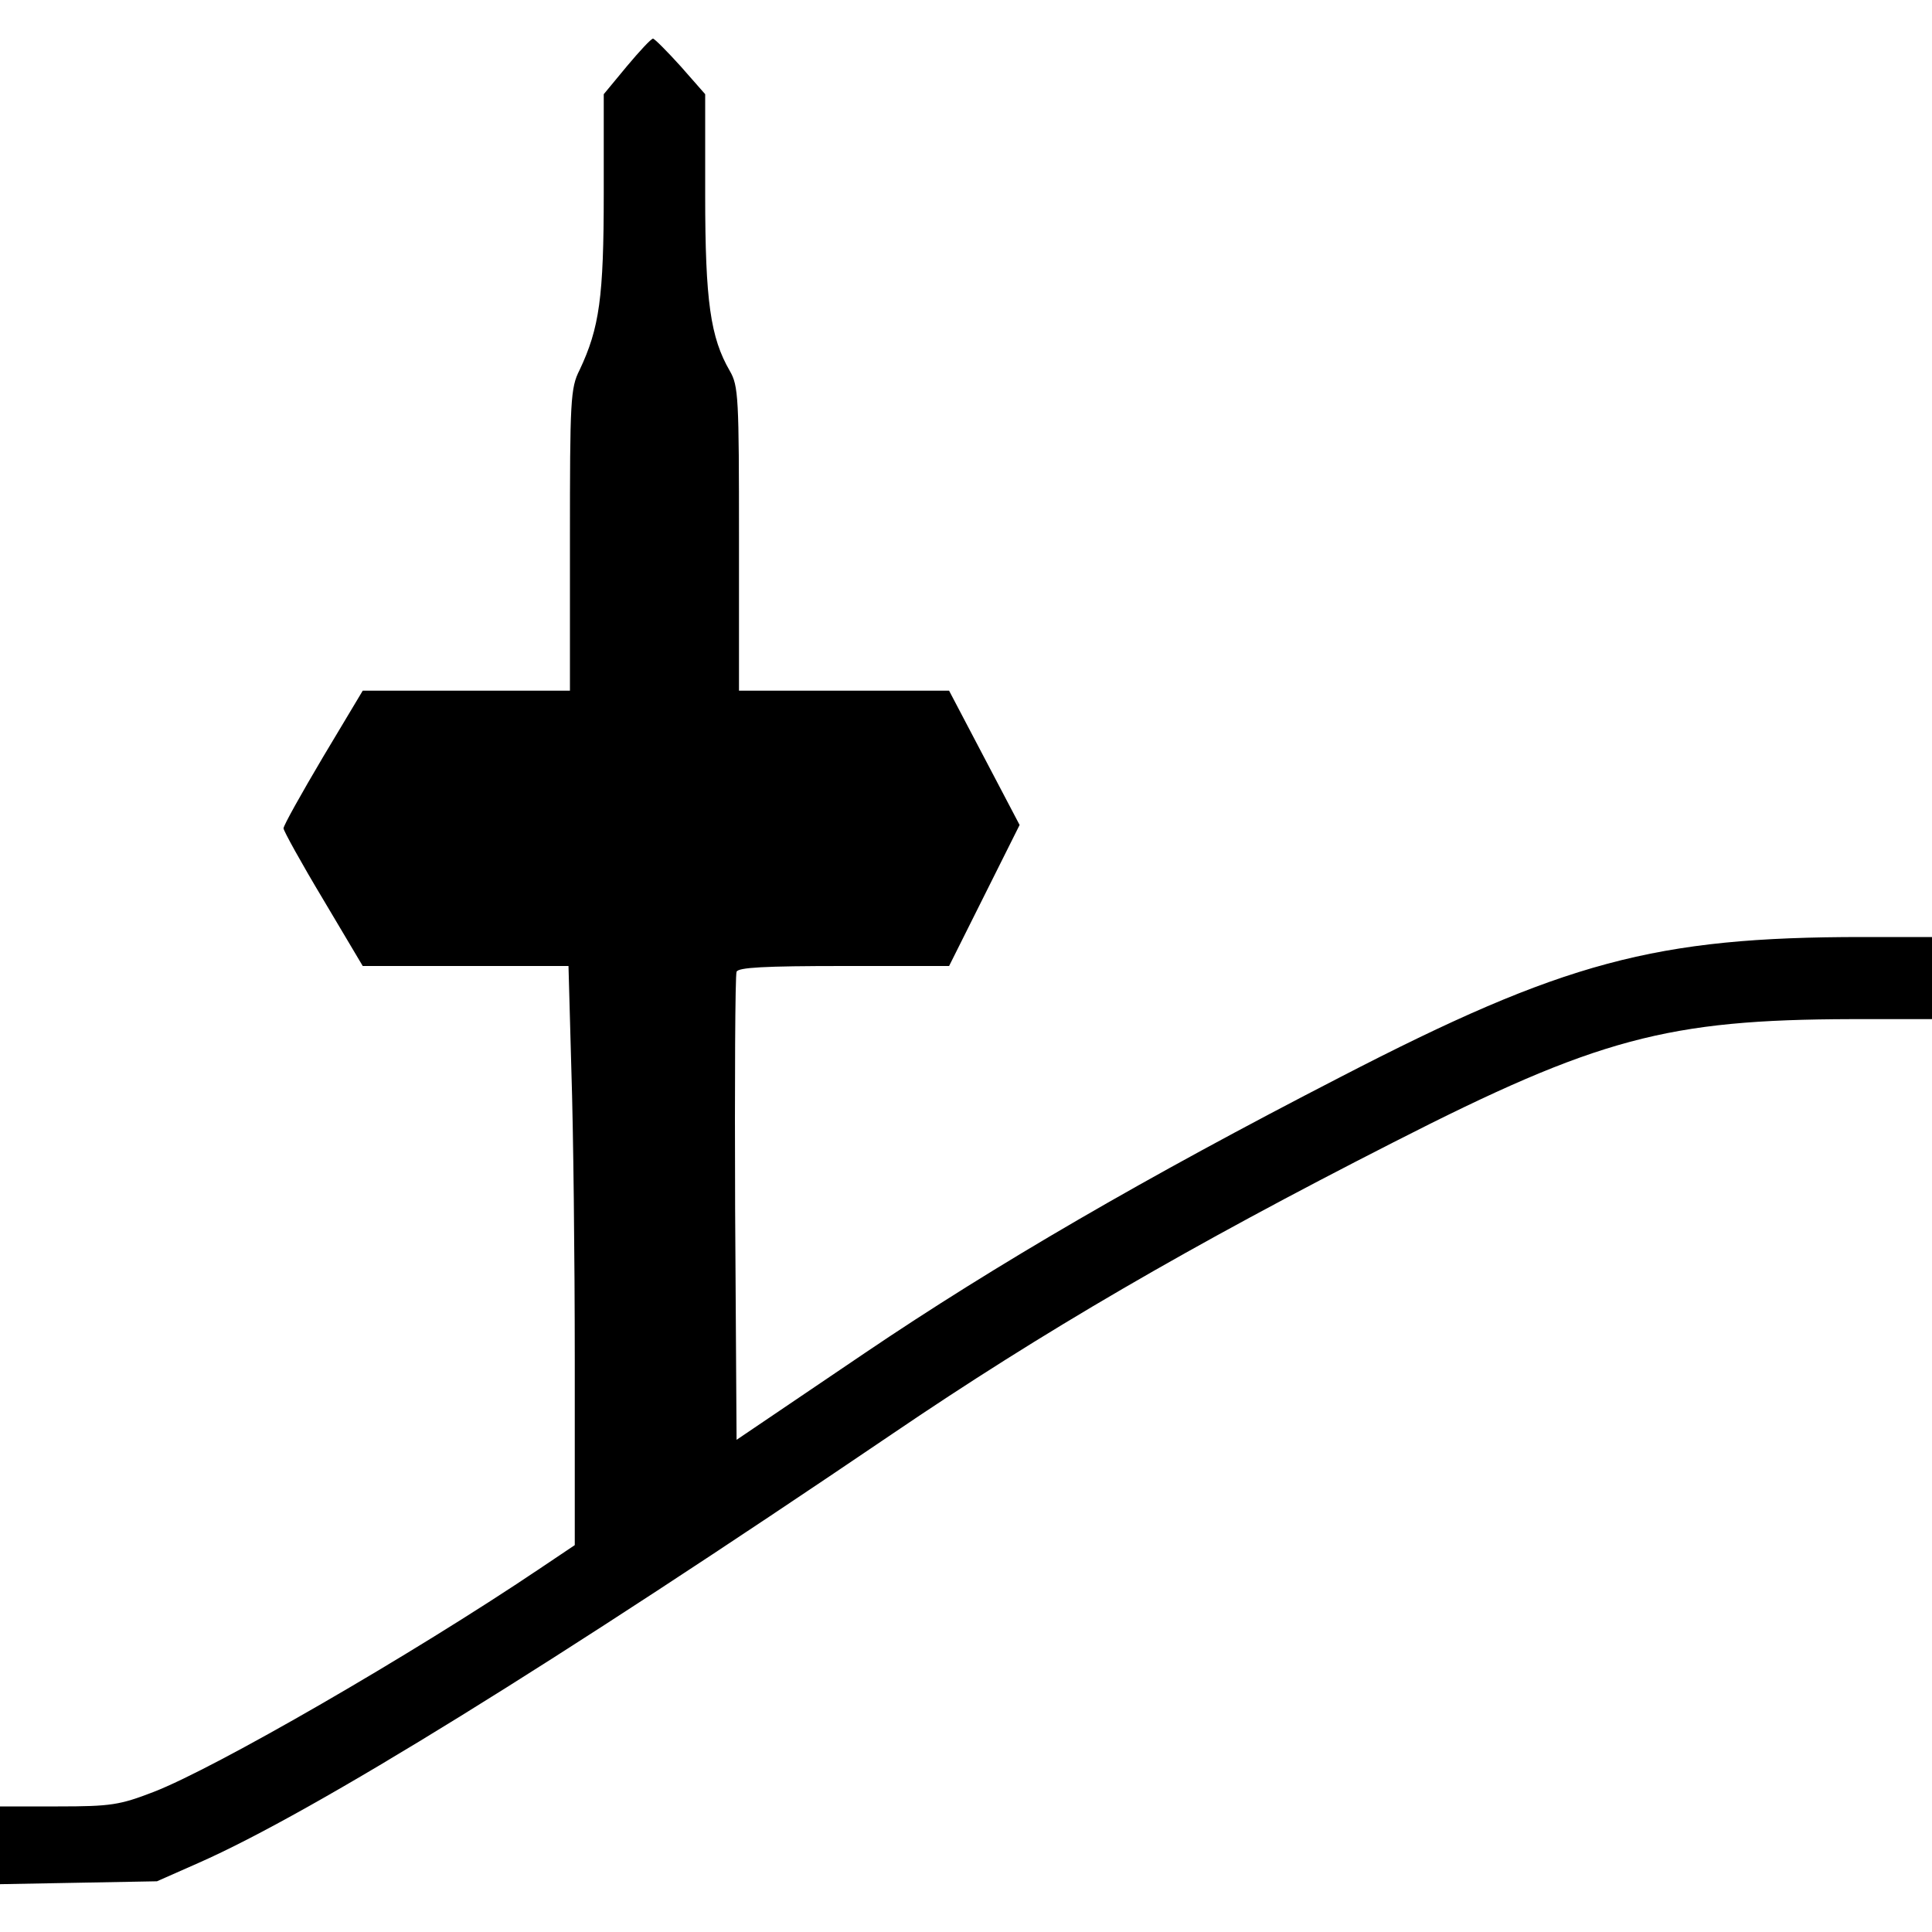 <?xml version="1.0" standalone="no"?>
<!DOCTYPE svg PUBLIC "-//W3C//DTD SVG 20010904//EN"
 "http://www.w3.org/TR/2001/REC-SVG-20010904/DTD/svg10.dtd">
<svg version="1.0" xmlns="http://www.w3.org/2000/svg"
 width="400pt" height="400pt" viewBox="0 0 400 400"
 preserveAspectRatio="xMidYMid meet">
<g transform="translate(0,400) scale(0.1,-0.1)"
fill="#000000" stroke="none">
<path d="M1298 3863 l-48 -58 0 -205 c0 -216 -9 -279 -50 -366 -19 -37 -20
-63 -20 -352 l0 -312 -215 0 -214 0 -82 -137 c-45 -76 -82 -142 -82 -148 0 -5
37 -72 82 -147 l82 -138 213 0 213 0 6 -217 c4 -120 7 -390 7 -600 l0 -382
-73 -49 c-266 -179 -672 -413 -799 -462 -70 -27 -88 -30 -198 -30 l-120 0 0
-81 0 -80 163 3 162 3 86 38 c238 105 734 412 1436 888 312 212 614 388 1038
604 423 216 568 254 948 255 l167 0 0 85 0 85 -144 0 c-429 0 -619 -51 -1081
-290 -404 -208 -715 -389 -984 -571 l-266 -180 -3 478 c-1 263 0 484 3 491 3
9 57 12 222 12 l218 0 73 146 73 146 -73 139 -73 139 -217 0 -218 0 0 314 c0
293 -1 317 -19 348 -40 69 -51 144 -51 364 l0 209 -51 58 c-28 31 -54 57 -57
57 -4 0 -28 -26 -54 -57z"/>
</g>
</svg>
